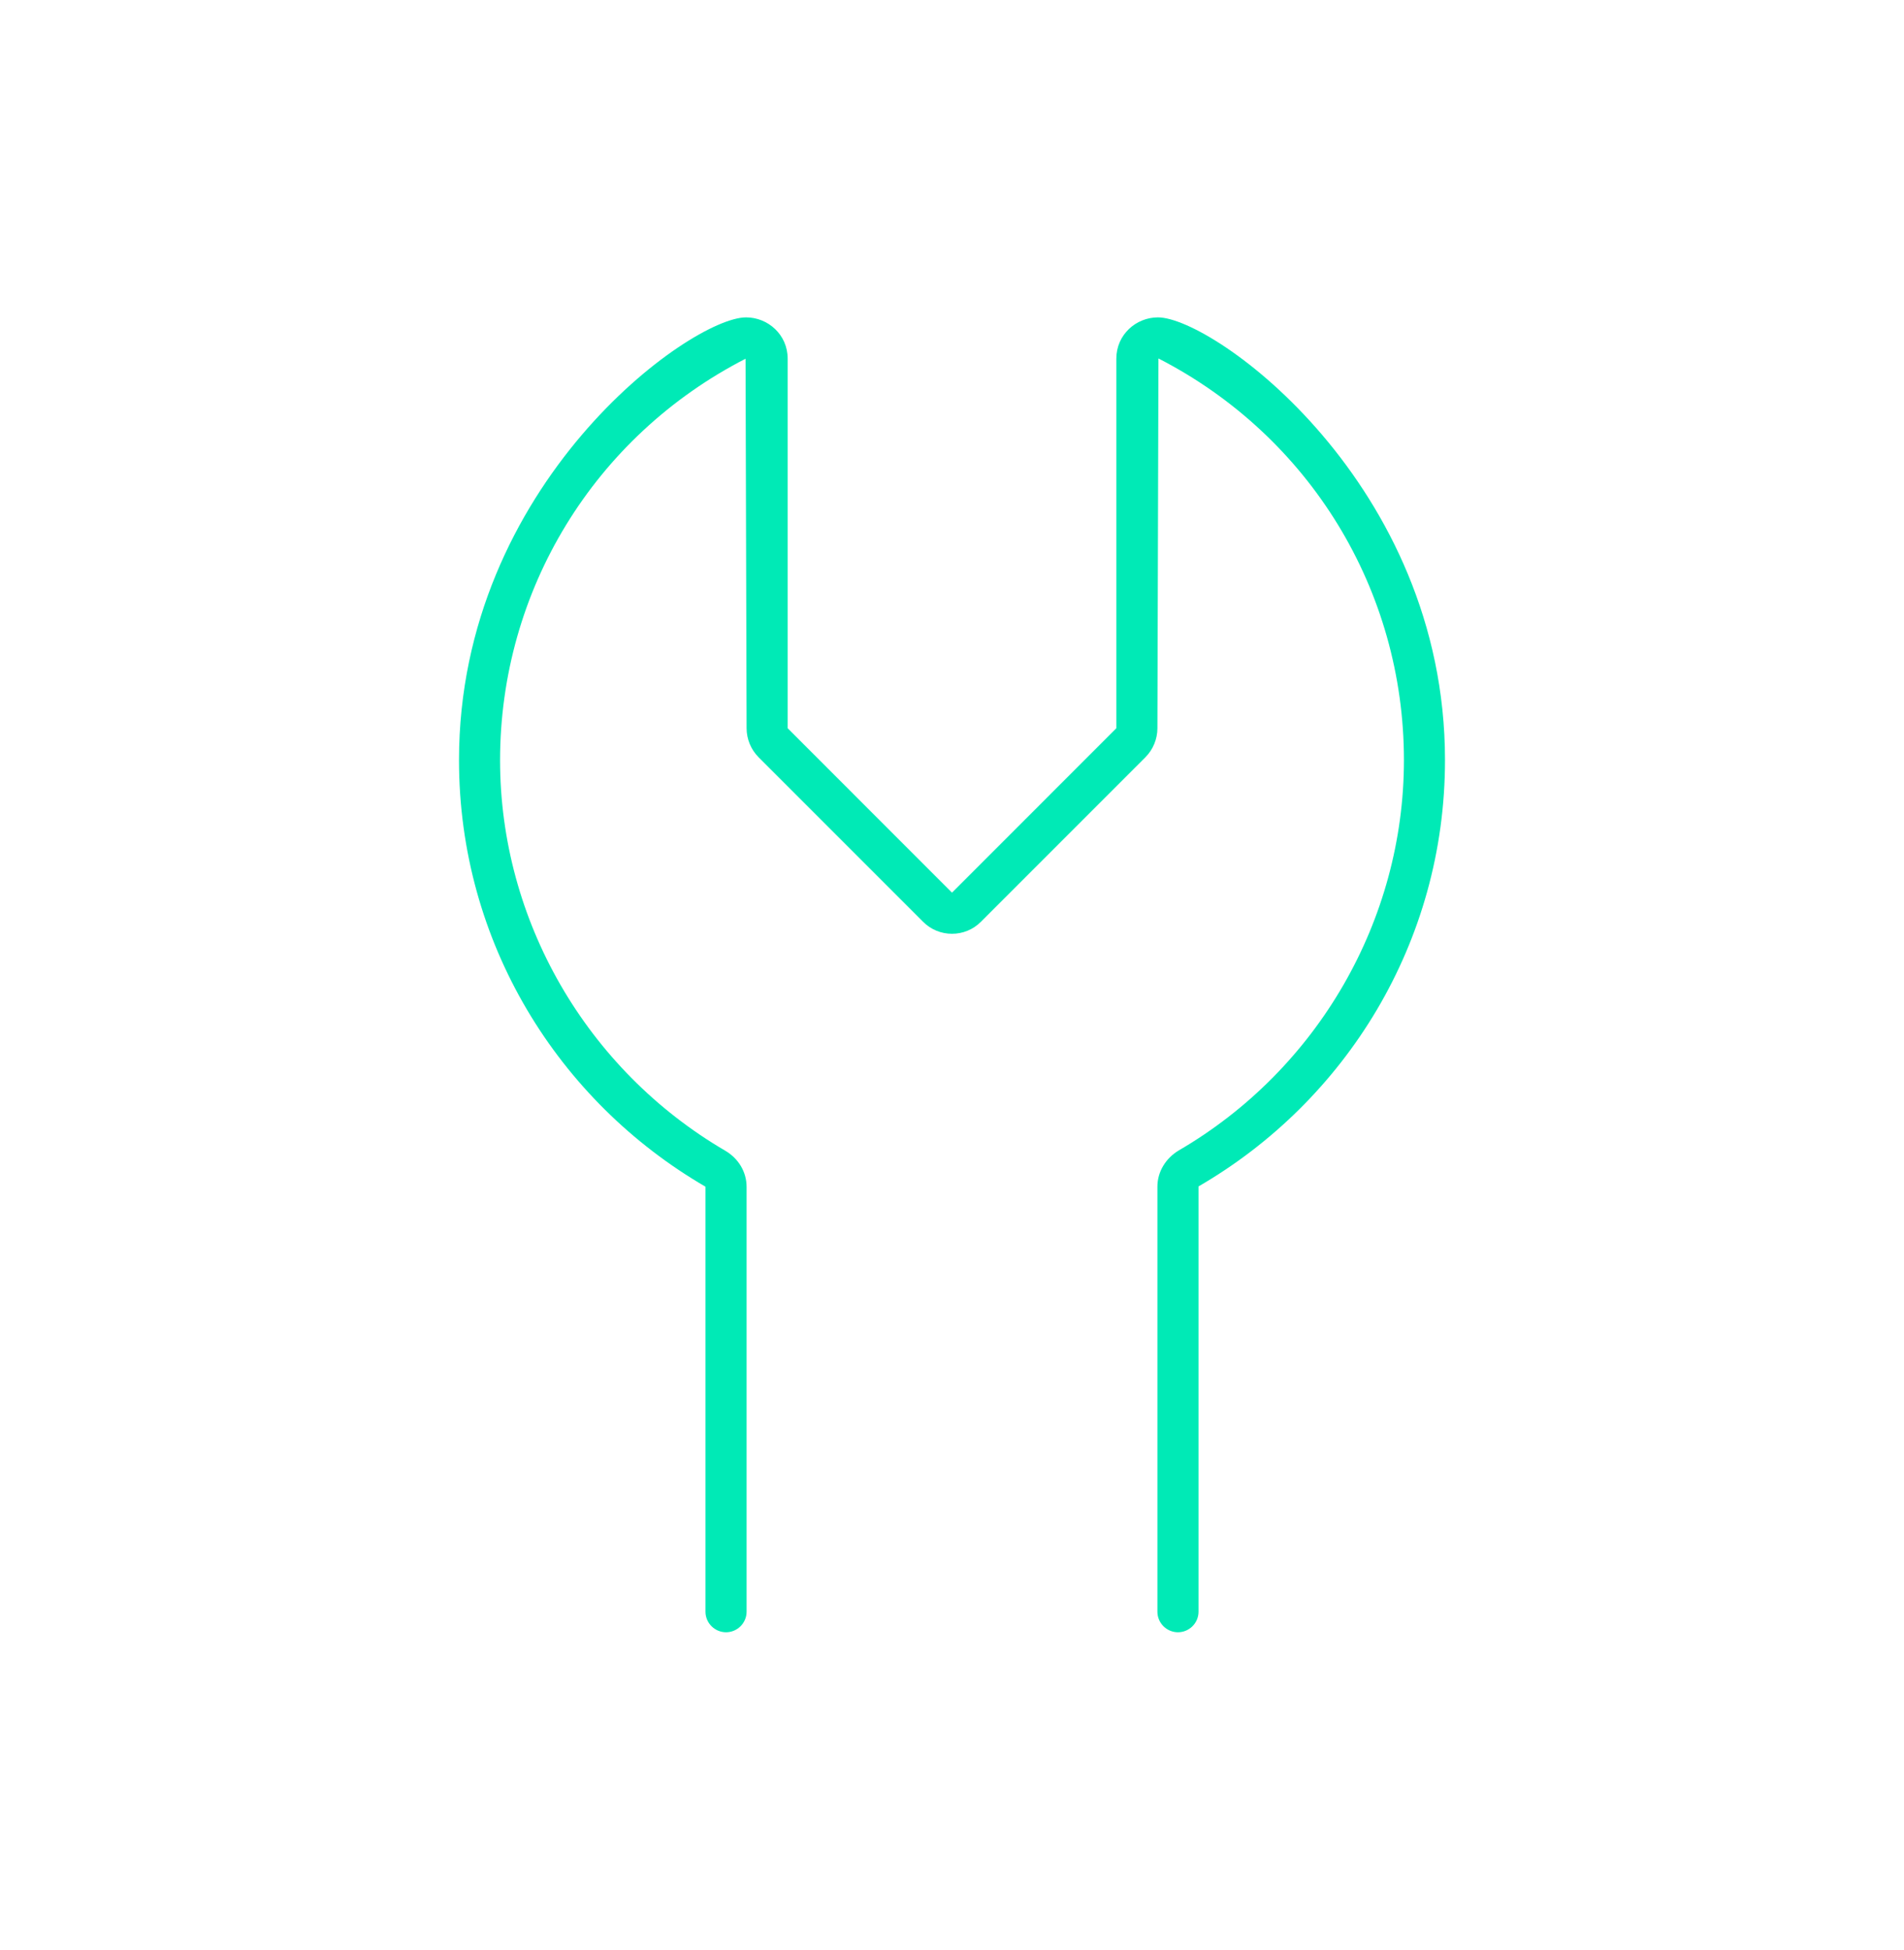 <svg width="42" height="43" viewBox="0 0 42 43" fill="none" xmlns="http://www.w3.org/2000/svg">
<rect x="1" y="1.5" width="40" height="40" rx="2.679" fill="white" fill-opacity="0.05"/>
<rect x="0.5" y="1" width="41" height="41" rx="3.179" stroke="url(#paint0_linear_136_1877)" stroke-opacity="0.15"/>
<g filter="url(#filter0_d_136_1877)">
<path d="M31.875 16.765C31.875 20.786 29.683 24.287 26.438 26.167V35.547C26.438 35.796 26.234 36 25.984 36C25.735 36 25.531 35.796 25.531 35.547V26.173C25.531 25.839 25.718 25.544 26.001 25.374C29.066 23.59 30.969 20.294 30.969 16.765C30.969 13.021 28.896 9.622 25.554 7.906L25.531 16.062C25.531 16.3 25.435 16.533 25.265 16.703L21.64 20.328C21.289 20.684 20.711 20.684 20.36 20.328L16.735 16.703C16.565 16.533 16.469 16.3 16.469 16.062L16.446 7.912C13.104 9.628 11.031 13.027 11.031 16.77C11.031 20.294 12.934 23.59 15.999 25.38C16.288 25.55 16.469 25.844 16.469 26.178V35.547C16.469 35.796 16.265 36 16.016 36C15.766 36 15.562 35.796 15.562 35.547V26.173C12.317 24.287 10.125 20.792 10.125 16.765C10.125 10.67 15.228 7 16.457 7C16.939 7 17.375 7.379 17.375 7.912V16.062L21 19.688L24.625 16.062V7.912C24.625 7.379 25.061 7 25.543 7C26.772 7 31.875 10.67 31.875 16.765Z" fill="#00EAB6"/>
</g>
<defs>
<filter id="filter0_d_136_1877" x="-19.042" y="-22.167" width="80.083" height="87.333" filterUnits="userSpaceOnUse" color-interpolation-filters="sRGB">
<feFlood flood-opacity="0" result="BackgroundImageFix"/>
<feColorMatrix in="SourceAlpha" type="matrix" values="0 0 0 0 0 0 0 0 0 0 0 0 0 0 0 0 0 0 127 0" result="hardAlpha"/>
<feOffset/>
<feGaussianBlur stdDeviation="3.5"/>
<feComposite in2="hardAlpha" operator="out"/>
<feColorMatrix type="matrix" values="0 0 0 0 0 0 0 0 0 0.918 0 0 0 0 0.714 0 0 0 0.39 0"/>
<feBlend mode="normal" in2="BackgroundImageFix" result="effect1_dropShadow_136_1877"/>
<feBlend mode="normal" in="SourceGraphic" in2="effect1_dropShadow_136_1877" result="shape"/>
</filter>
<linearGradient id="paint0_linear_136_1877" x1="1" y1="1.688" x2="15.285" y2="49.227" gradientUnits="userSpaceOnUse">
<stop stop-color="white"/>
<stop offset="1" stop-color="white" stop-opacity="0.2"/>
</linearGradient>
</defs>
</svg>
